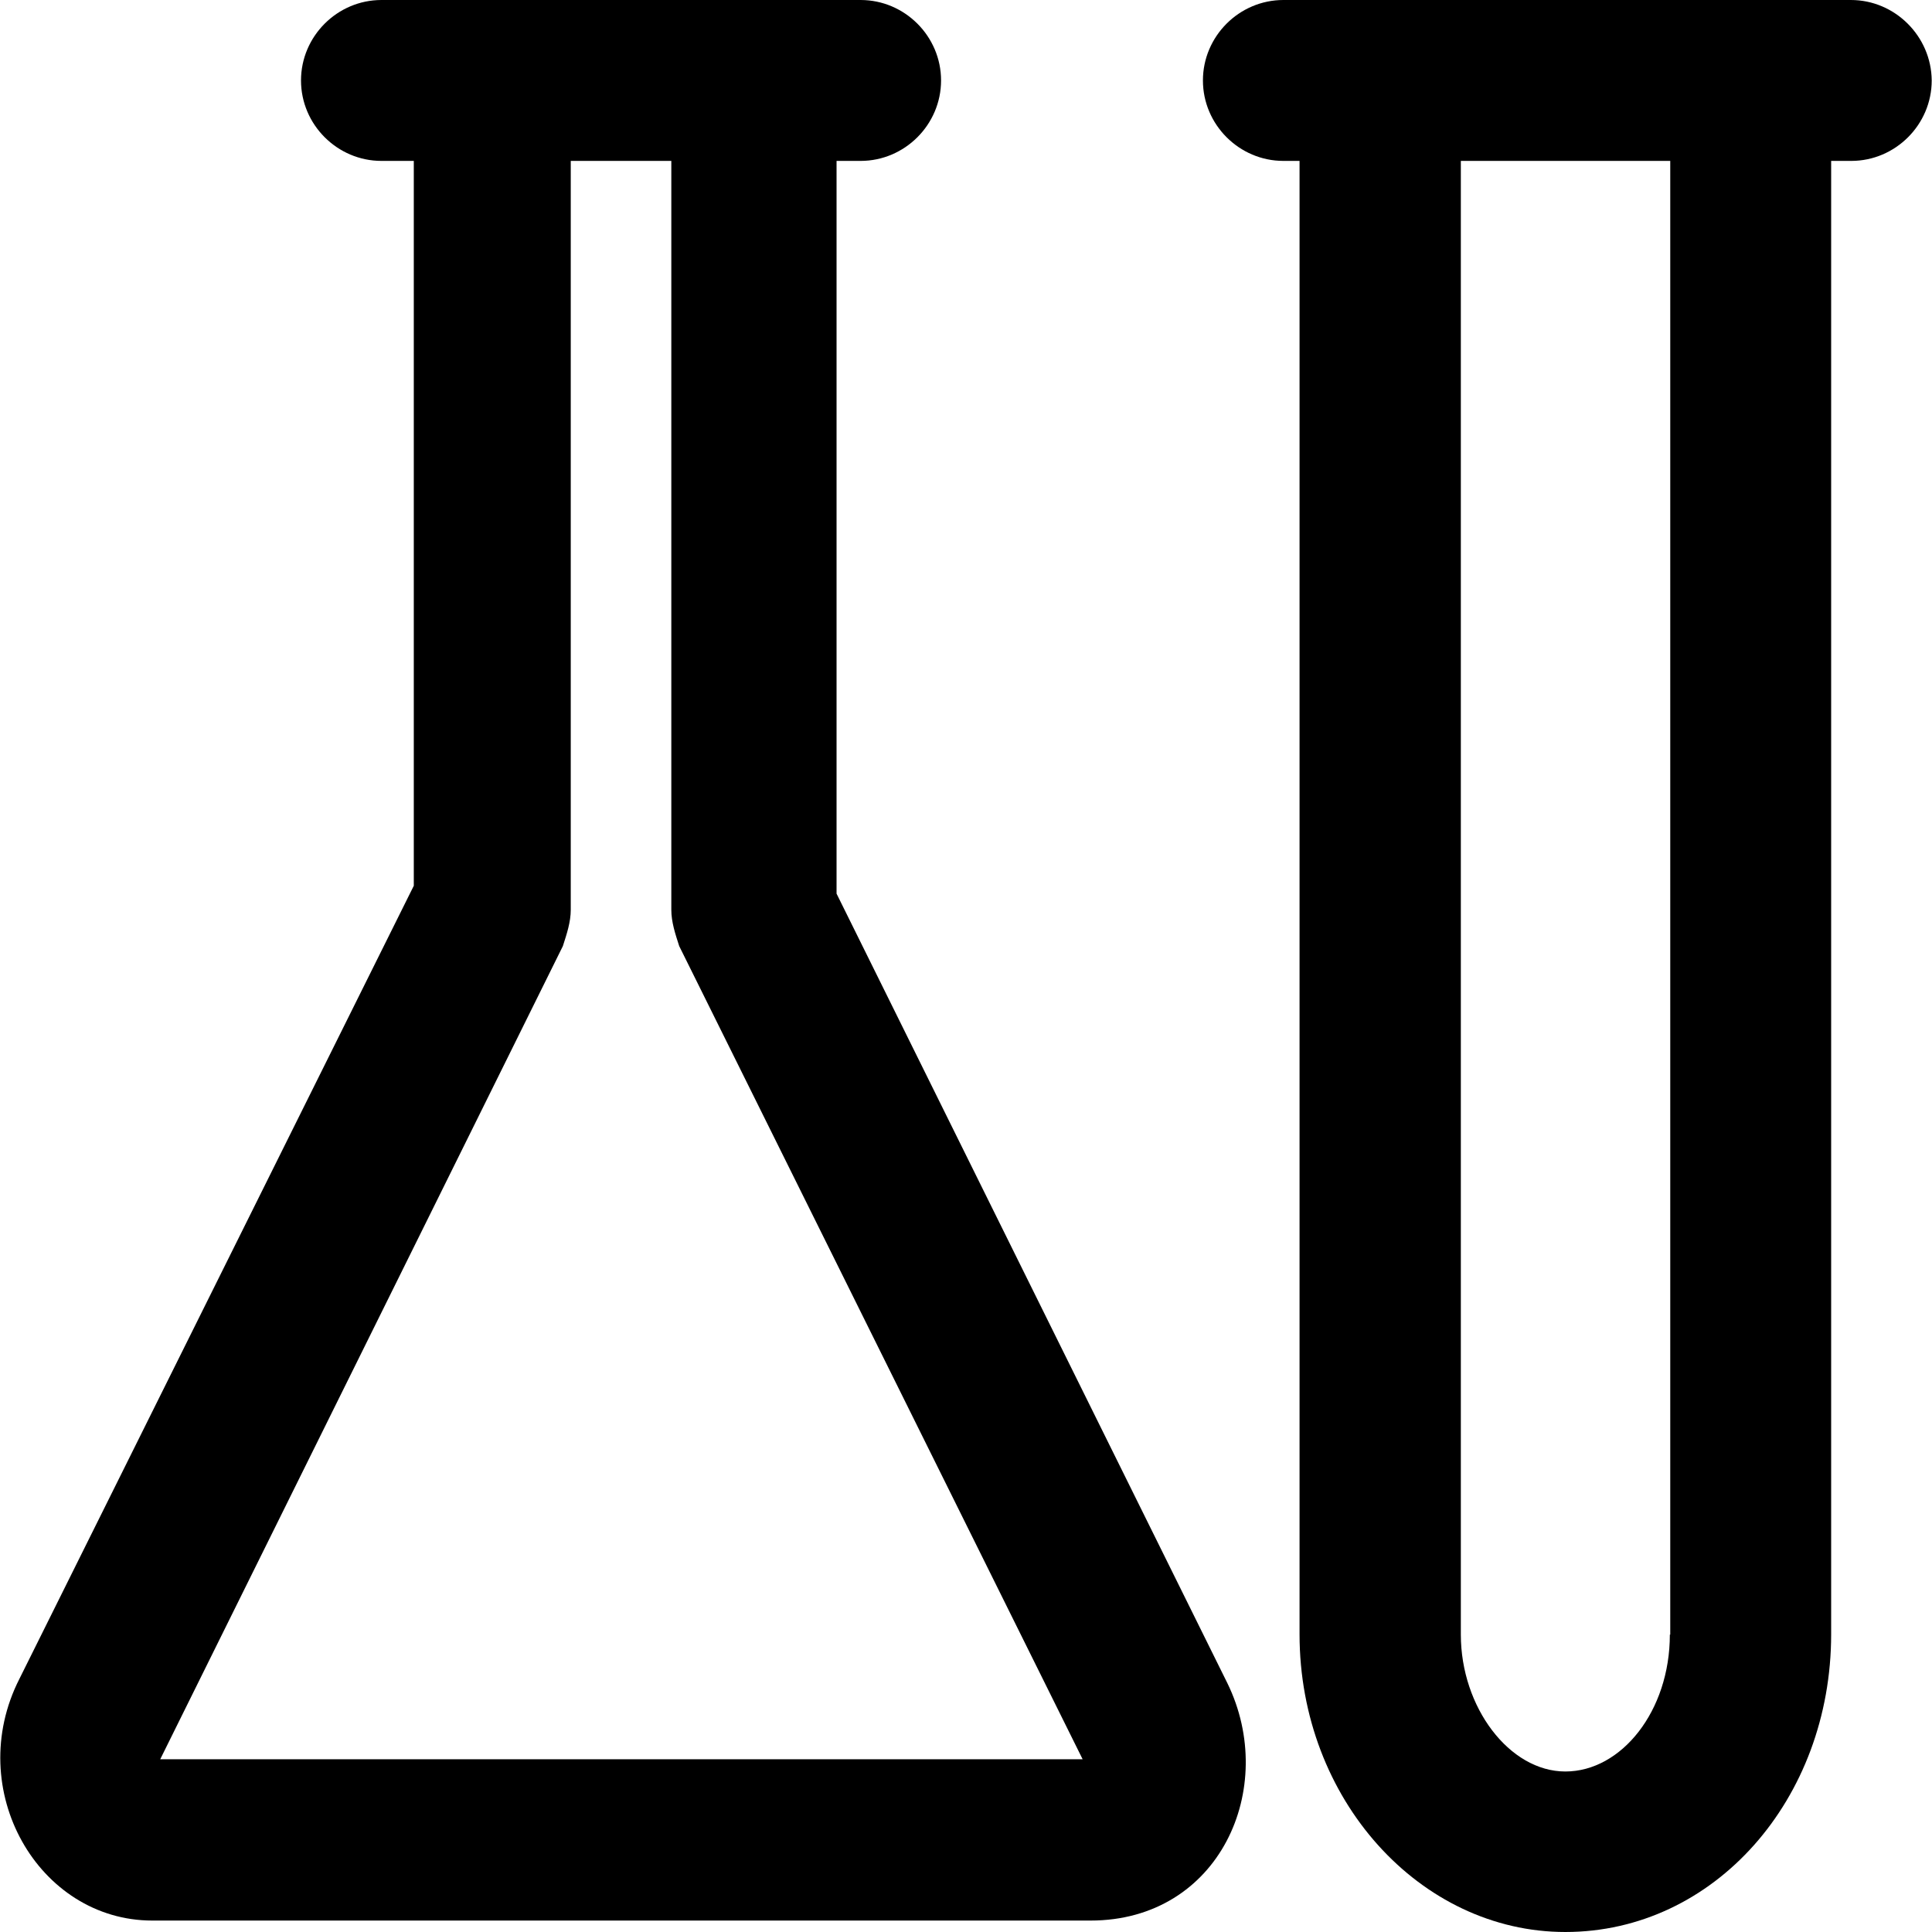 <?xml version="1.0" encoding="iso-8859-1"?>
<!-- Uploaded to: SVG Repo, www.svgrepo.com, Generator: SVG Repo Mixer Tools -->
<svg fill="#000000" height="800px" width="800px" version="1.1" id="Capa_1" xmlns="http://www.w3.org/2000/svg" xmlns:xlink="http://www.w3.org/1999/xlink" 
	 viewBox="0 0 489.9 489.9" xml:space="preserve">
<g>
	<g>
		<g>
			<path d="M469.327,0h-143.9c-11.2,0-20.4,9.2-20.4,20.4s9.2,20.4,20.4,20.4h4.1v373.6c0,41.9,30.6,75.5,67.4,75.5
				c37.8,0,67.4-33.7,67.4-75.5V40.8h5.1c11.2,0,20.4-9.2,20.4-20.4C489.727,9.2,480.527,0,469.327,0z M423.427,414.5
				c0,19.4-12.3,34.7-26.5,34.7s-26.5-16.3-26.5-34.7V40.8h53.1v373.7H423.427z"/>
			<path d="M212.127,226.6V40.8h6.1c11.2,0,20.4-9.2,20.4-20.4s-9.2-20.4-20.4-20.4h-121.5c-11.2,0-20.4,9.2-20.4,20.4
				s9.2,20.4,20.4,20.4h8.2v183.8l-100,201.1c-14.3,28.1,4.8,61.3,33.7,61.3h237.9c32.7,0,47.7-33.6,34.7-60.2L212.127,226.6z
				 M274.527,446.1h-233.9l102.1-206.2c1-3.1,2-6.1,2-9.2V40.8h25.5v189.9c0,3.1,1,6.1,2,9.2L274.527,446.1z"/>
		</g>
	</g>
</g>
</svg>